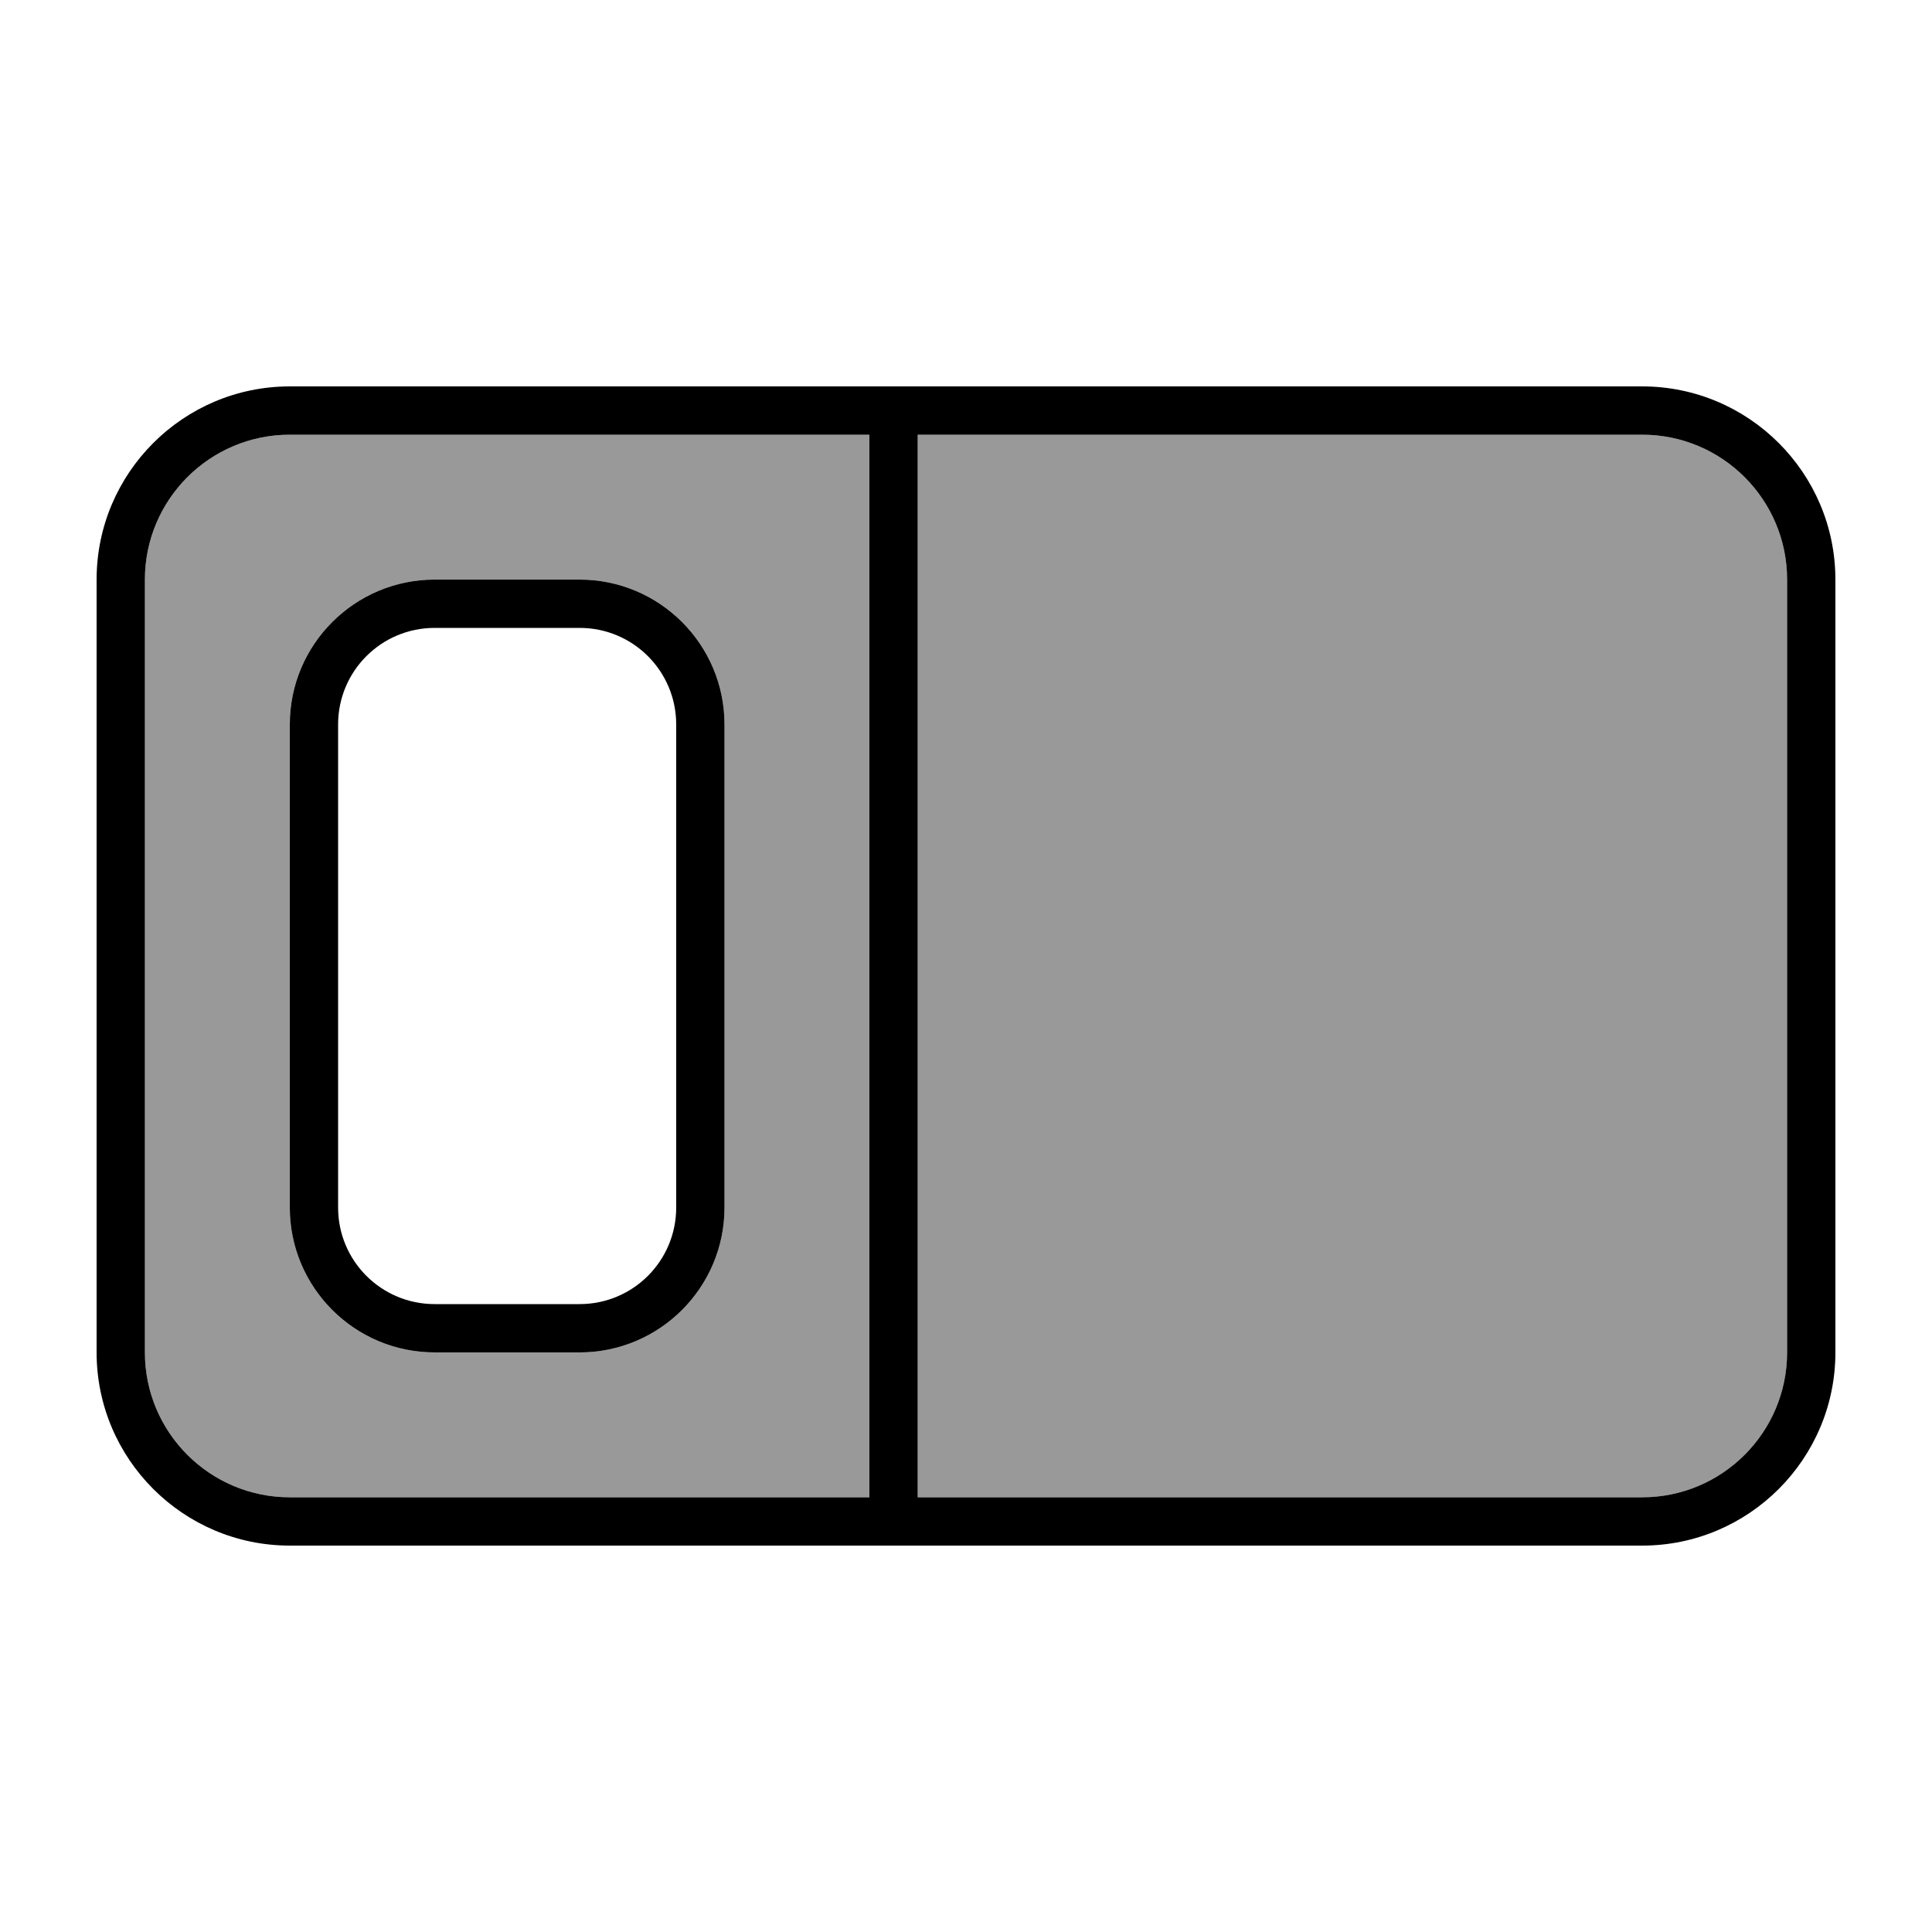 <svg xmlns="http://www.w3.org/2000/svg" viewBox="0 0 640 640"><!--! Font Awesome Pro 7.1.0 by @fontawesome - https://fontawesome.com License - https://fontawesome.com/license (Commercial License) Copyright 2025 Fonticons, Inc. --><path opacity=".4" fill="currentColor" d="M48 192C48 165.5 69.5 144 96 144L288 144L288 496L96 496C69.5 496 48 474.5 48 448L48 192zM96 240L96 400C96 426.5 117.5 448 144 448L192 448C218.5 448 240 426.5 240 400L240 240C240 213.5 218.5 192 192 192L144 192C117.5 192 96 213.5 96 240zM304 144L544 144C570.5 144 592 165.5 592 192L592 448C592 474.5 570.5 496 544 496L304 496L304 144z"/><path fill="currentColor" d="M288 144L288 496L96 496C69.5 496 48 474.5 48 448L48 192C48 165.5 69.5 144 96 144L288 144zM304 144L544 144C570.5 144 592 165.5 592 192L592 448C592 474.5 570.5 496 544 496L304 496L304 144zM96 128C60.7 128 32 156.7 32 192L32 448C32 483.3 60.7 512 96 512L544 512C579.3 512 608 483.3 608 448L608 192C608 156.7 579.3 128 544 128L96 128zM192 208C209.7 208 224 222.3 224 240L224 400C224 417.7 209.7 432 192 432L144 432C126.3 432 112 417.7 112 400L112 240C112 222.3 126.3 208 144 208L192 208zM144 192C117.5 192 96 213.5 96 240L96 400C96 426.5 117.5 448 144 448L192 448C218.5 448 240 426.5 240 400L240 240C240 213.5 218.5 192 192 192L144 192z"/></svg>